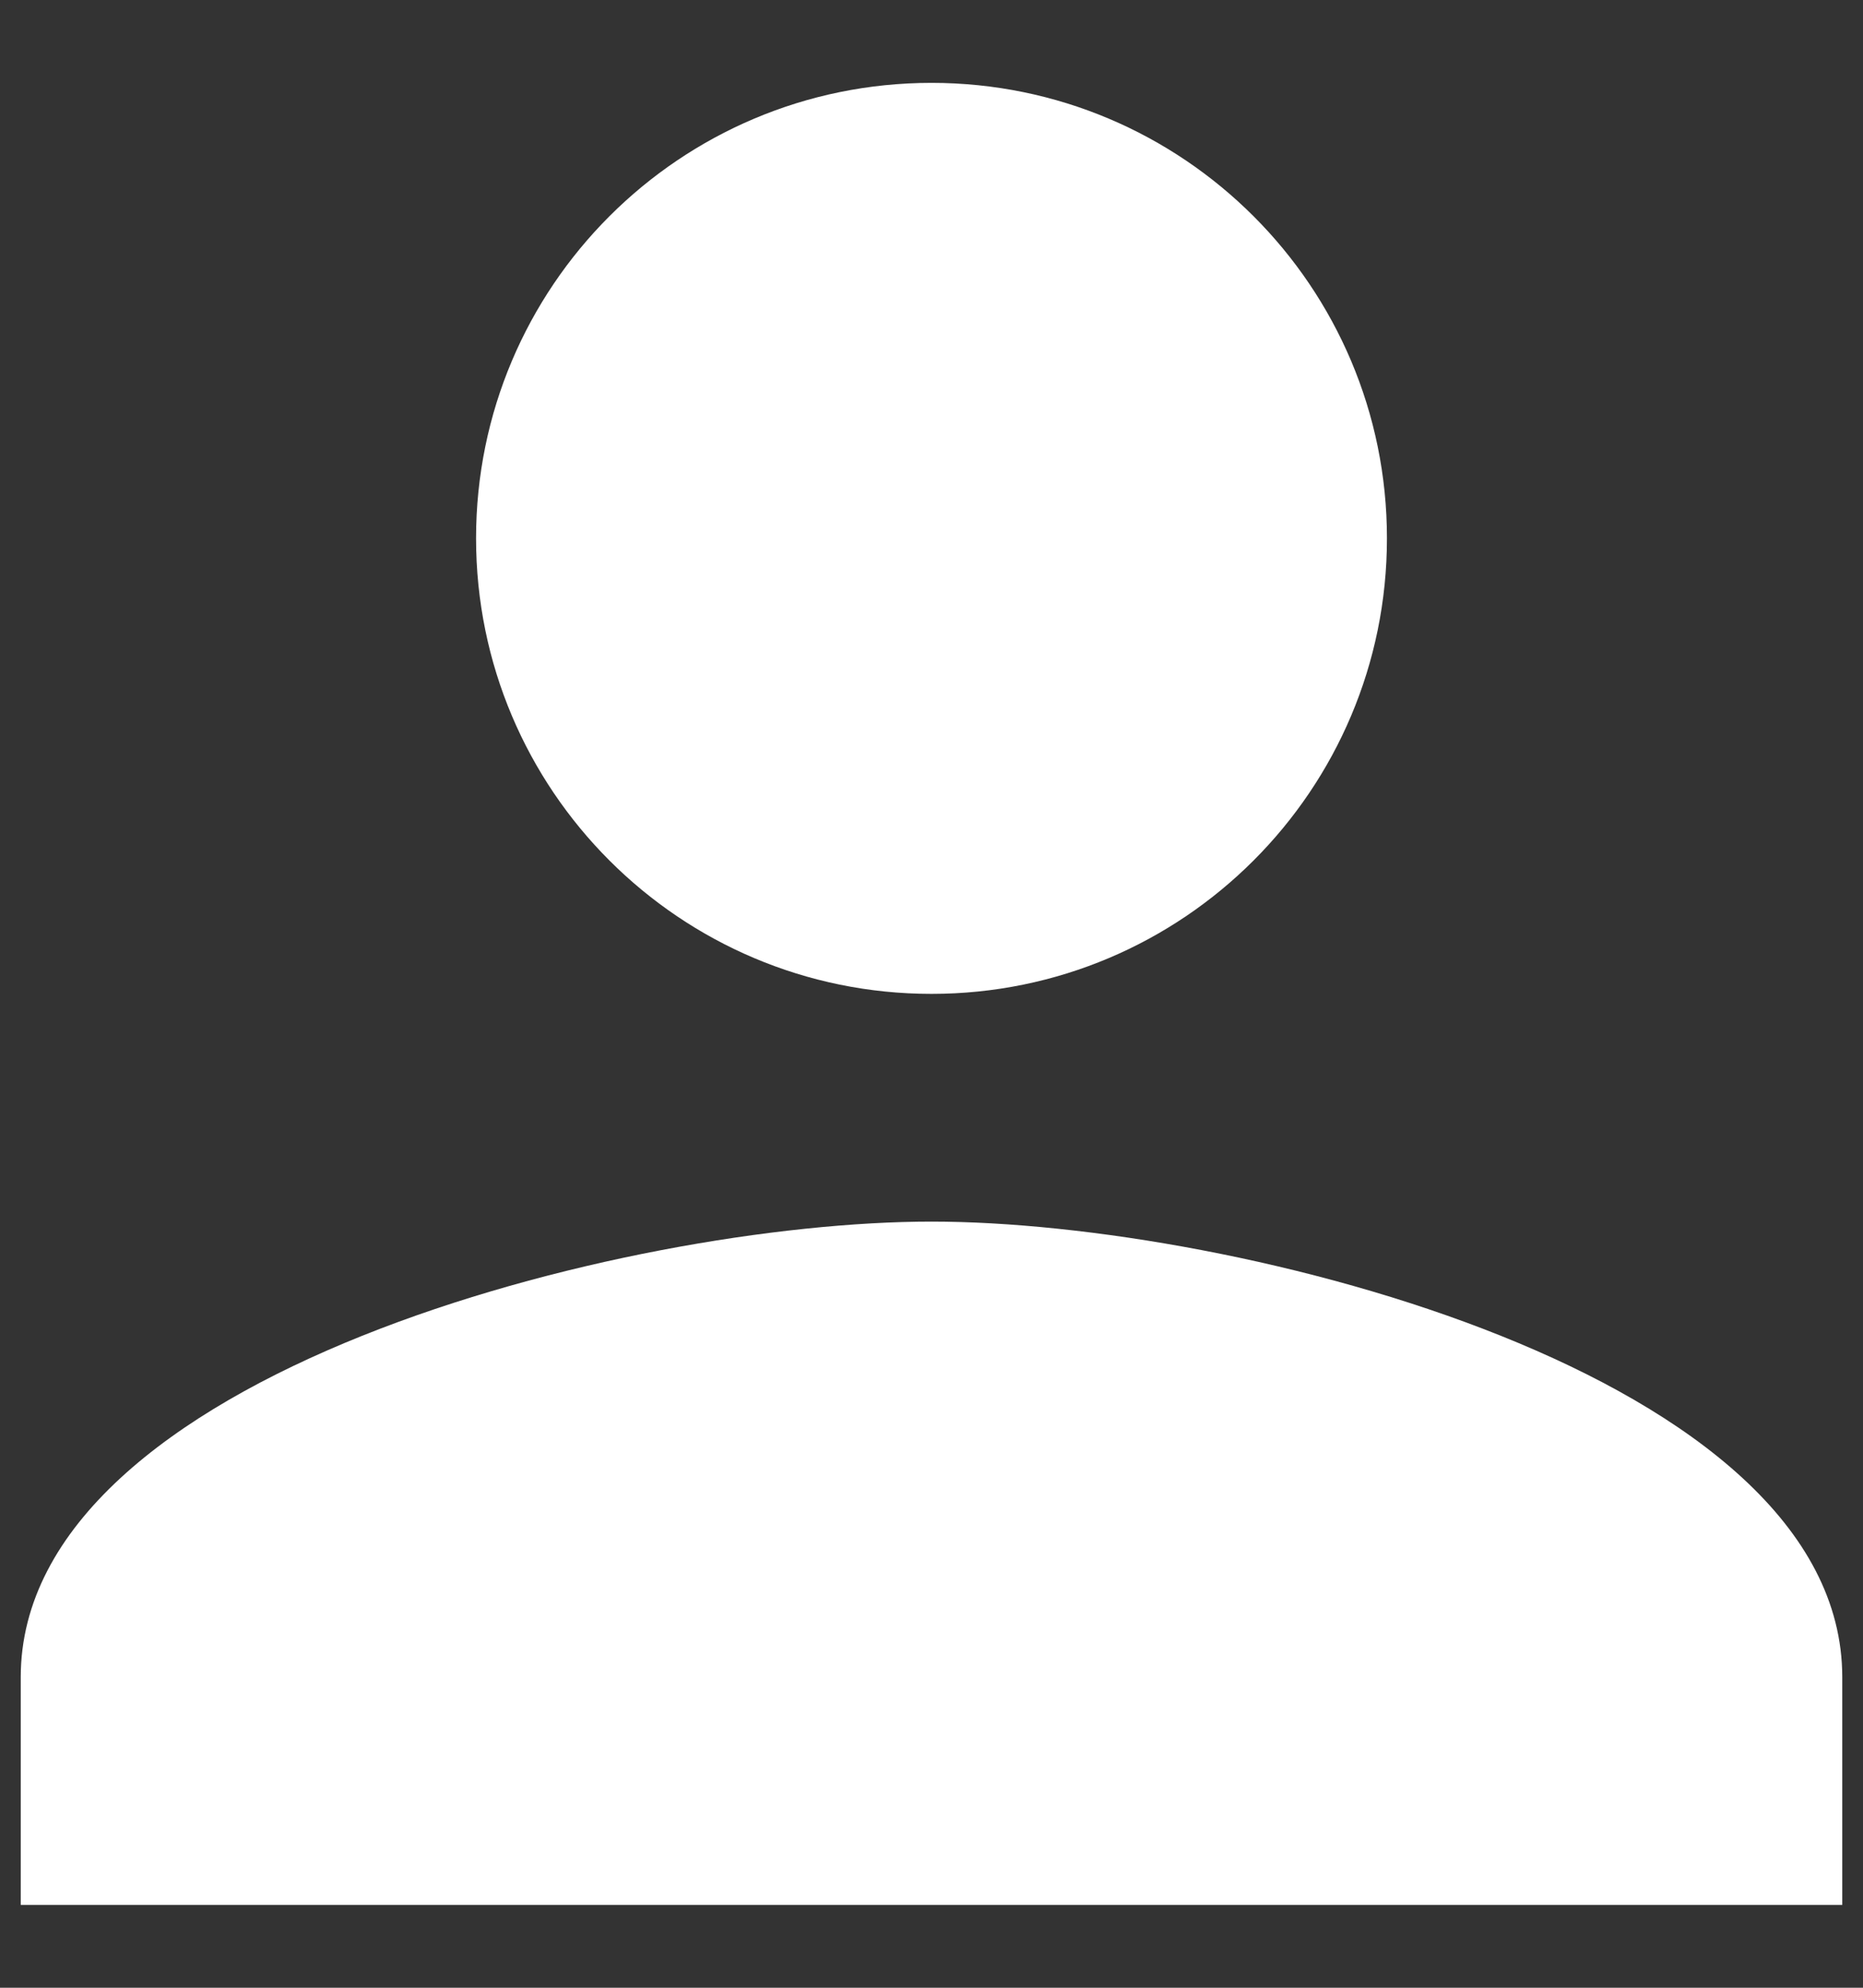 <svg width="15" height="16" viewBox="0 0 15 16" fill="none" xmlns="http://www.w3.org/2000/svg">
<rect x="0" y="0" width="15" height="16" fill="#333333" stroke="none"/>
<path d="M7.5 8C9.526 8 11.167 6.359 11.167 4.333C11.167 2.308 9.526 0.667 7.5 0.667C5.474 0.667 3.833 2.308 3.833 4.333C3.833 6.359 5.474 8 7.5 8ZM7.5 9.833C5.053 9.833 0.167 11.062 0.167 13.5V15.333H14.833V13.5C14.833 11.062 9.948 9.833 7.5 9.833Z" fill="white"/>
</svg>

